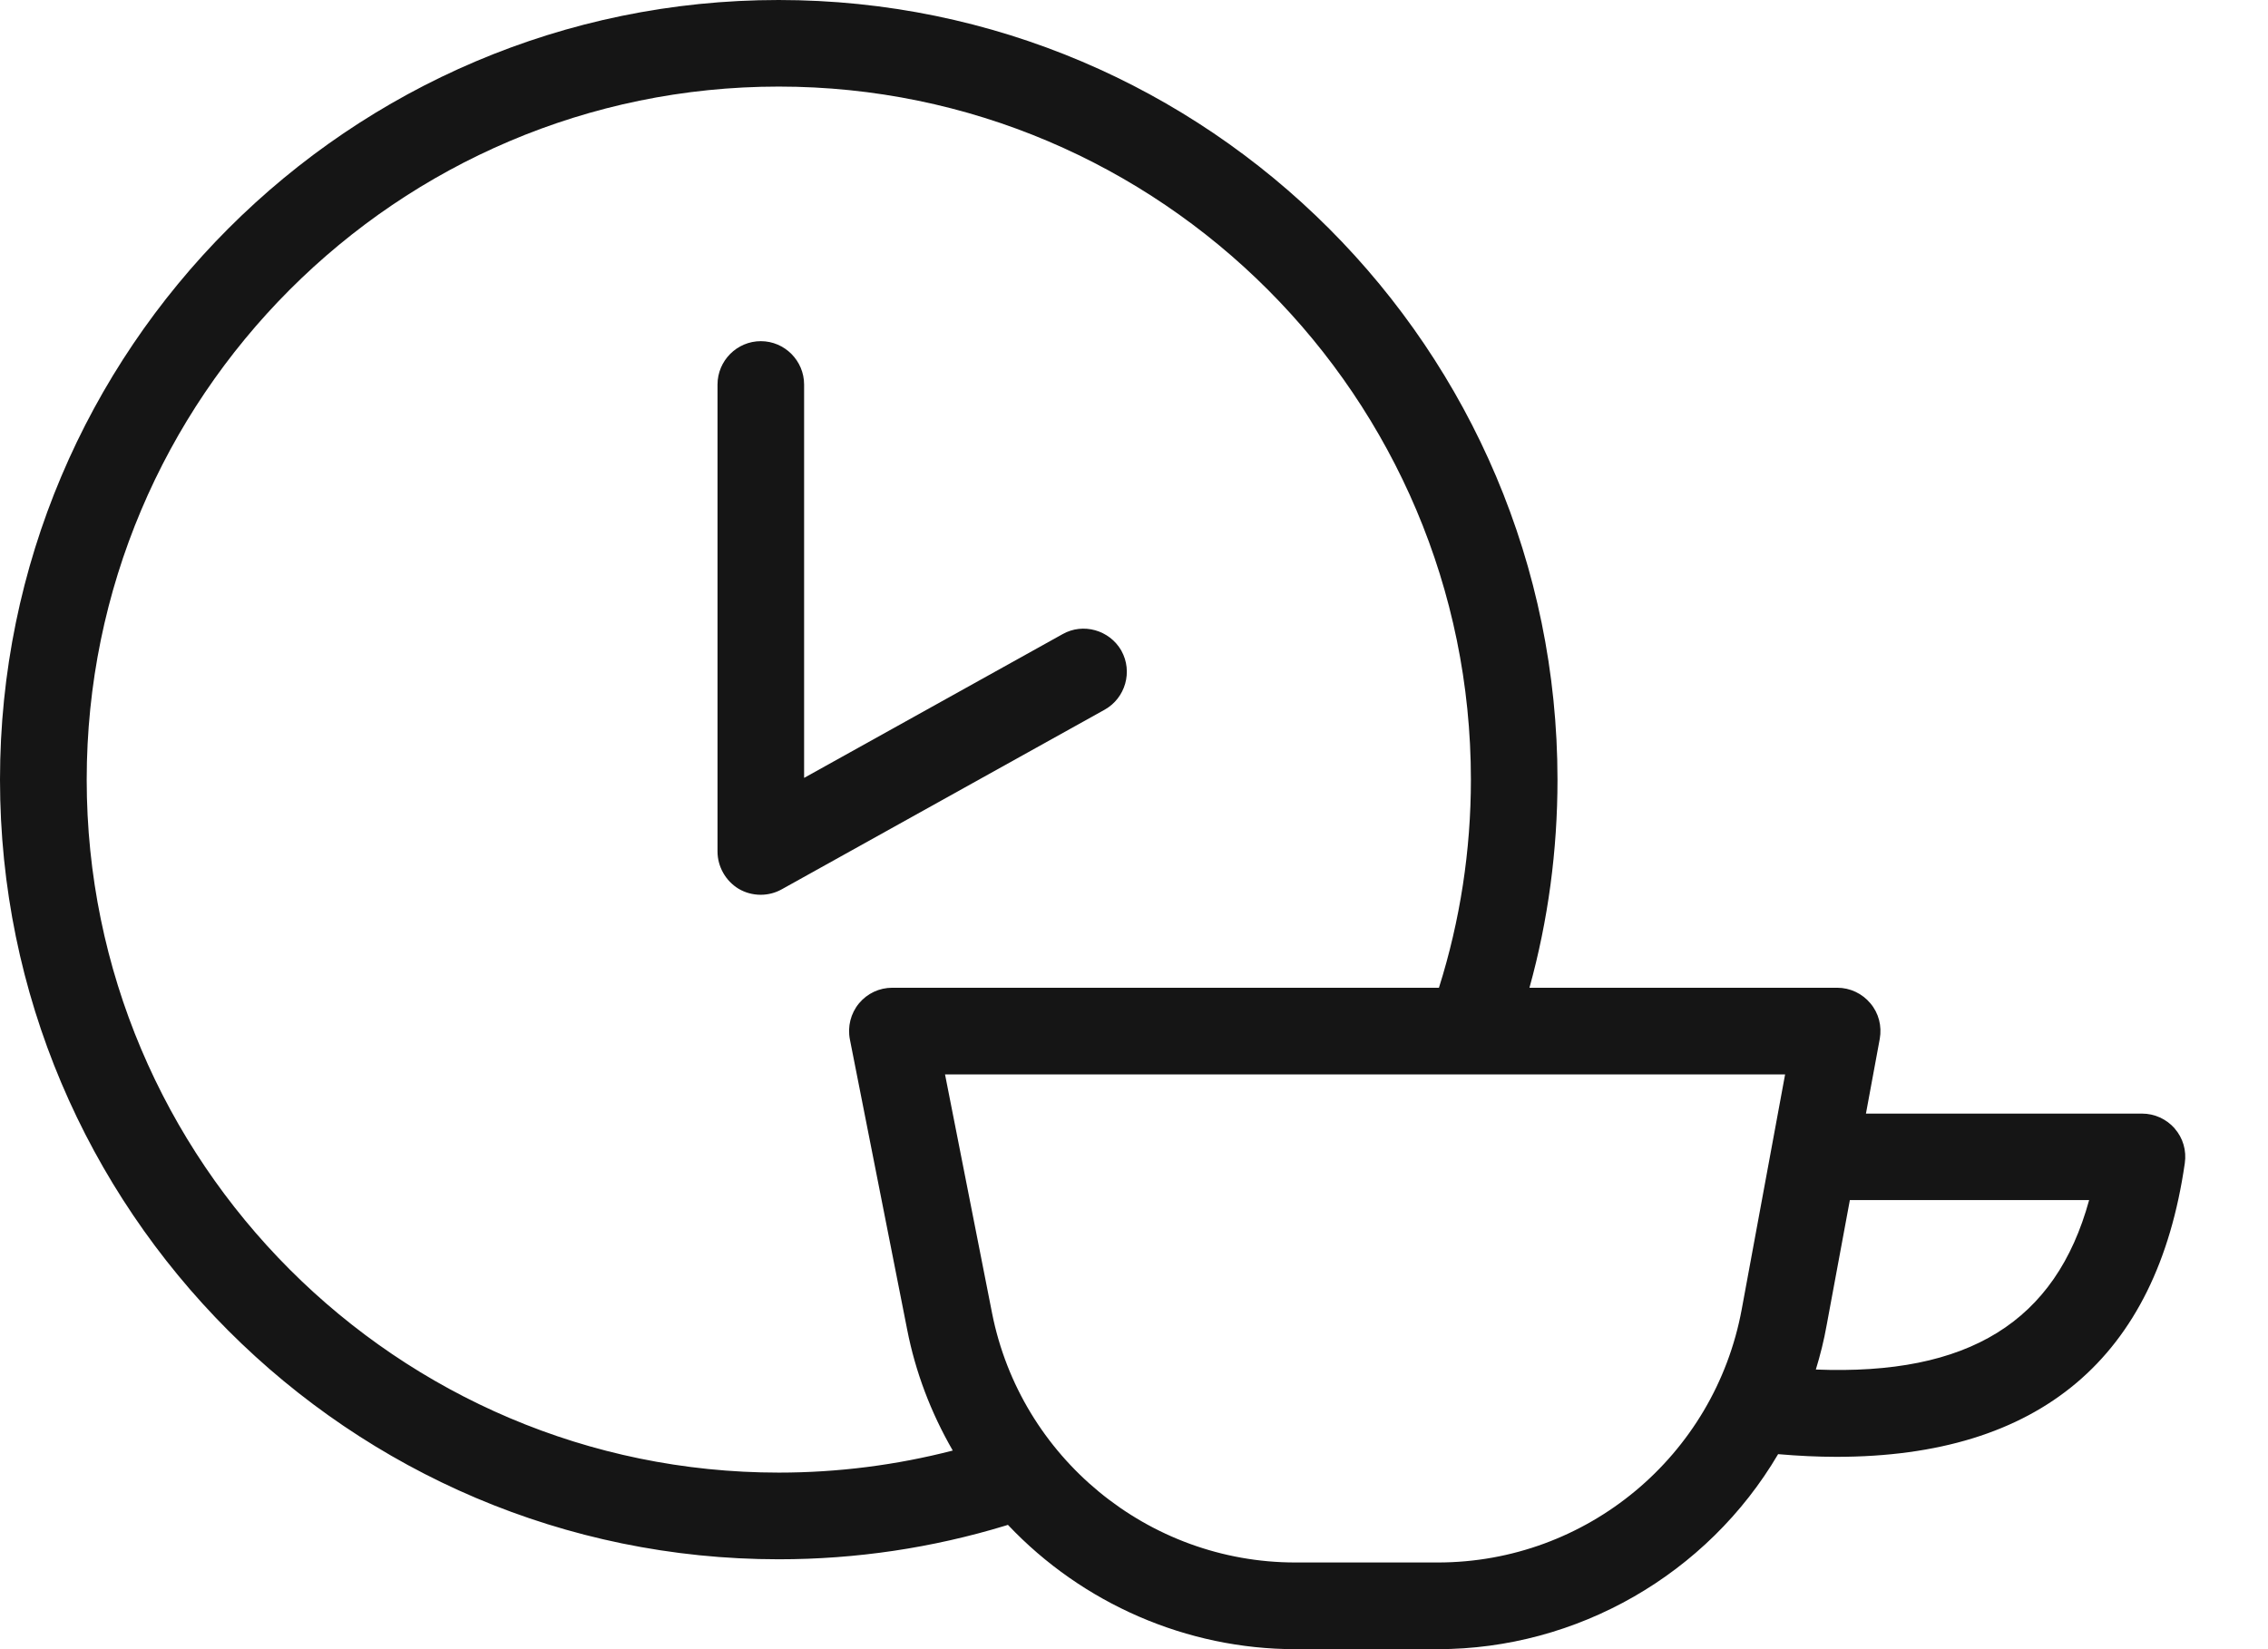 <svg xmlns="http://www.w3.org/2000/svg" fill="none" viewBox="0 0 22 16" height="16" width="22">
<g clip-path="url(#clip0_829_1585)" id="Icon-Moment">
<g id="Vector">
<path fill="#151515" d="M21.095 10.948C21.014 10.856 20.899 10.804 20.778 10.804H18.1L18.234 10.079C18.256 9.955 18.224 9.83 18.144 9.735C18.064 9.639 17.947 9.583 17.821 9.583H14.836C15.017 8.93 15.108 8.25 15.108 7.564C15.107 3.393 11.719 0 7.553 0C3.387 0 0 3.393 0 7.564C0 11.735 3.389 15.128 7.554 15.128C8.303 15.128 9.043 15.018 9.755 14.801L9.777 14.794C10.501 15.56 11.515 16 12.564 16H13.946C15.297 16 16.561 15.276 17.248 14.108C17.445 14.125 17.635 14.134 17.813 14.134C19.784 14.134 20.921 13.175 21.193 11.285C21.211 11.162 21.175 11.04 21.095 10.949V10.948ZM17.614 13.287C17.657 13.147 17.693 13.003 17.719 12.856L17.944 11.643H20.265C19.941 12.825 19.094 13.346 17.614 13.287ZM19.681 12.734C19.706 12.711 19.729 12.684 19.753 12.659C19.729 12.684 19.706 12.71 19.681 12.734ZM17.316 10.423L16.895 12.703C16.632 14.126 15.391 15.159 13.947 15.159H12.565C11.137 15.159 9.9 14.141 9.623 12.739L9.167 10.424H17.317L17.316 10.423ZM8.332 9.735C8.252 9.832 8.22 9.96 8.244 10.084L8.8 12.901C8.88 13.31 9.029 13.704 9.242 14.073C8.693 14.215 8.125 14.287 7.555 14.287C3.853 14.287 0.841 11.271 0.841 7.564C0.841 3.857 3.852 0.84 7.554 0.84C11.256 0.84 14.268 3.856 14.268 7.564C14.268 8.25 14.164 8.93 13.958 9.583H8.655C8.53 9.583 8.412 9.638 8.332 9.735Z"></path>
<path fill="#151515" d="M10.879 6.315L10.876 6.31C10.761 6.112 10.506 6.04 10.308 6.152L7.8 7.547V3.731C7.8 3.499 7.611 3.31 7.38 3.31C7.149 3.31 6.96 3.499 6.96 3.731V8.261C6.96 8.408 7.039 8.547 7.165 8.623C7.229 8.661 7.303 8.681 7.379 8.681C7.45 8.681 7.521 8.663 7.583 8.628L10.716 6.885C10.917 6.772 10.99 6.516 10.878 6.314L10.879 6.315Z"></path>
</g>
</g>
<defs>
<clipPath id="clip0_829_1585">
<rect fill="white" height="16" width="21.198"></rect>
</clipPath>
</defs>
</svg>
